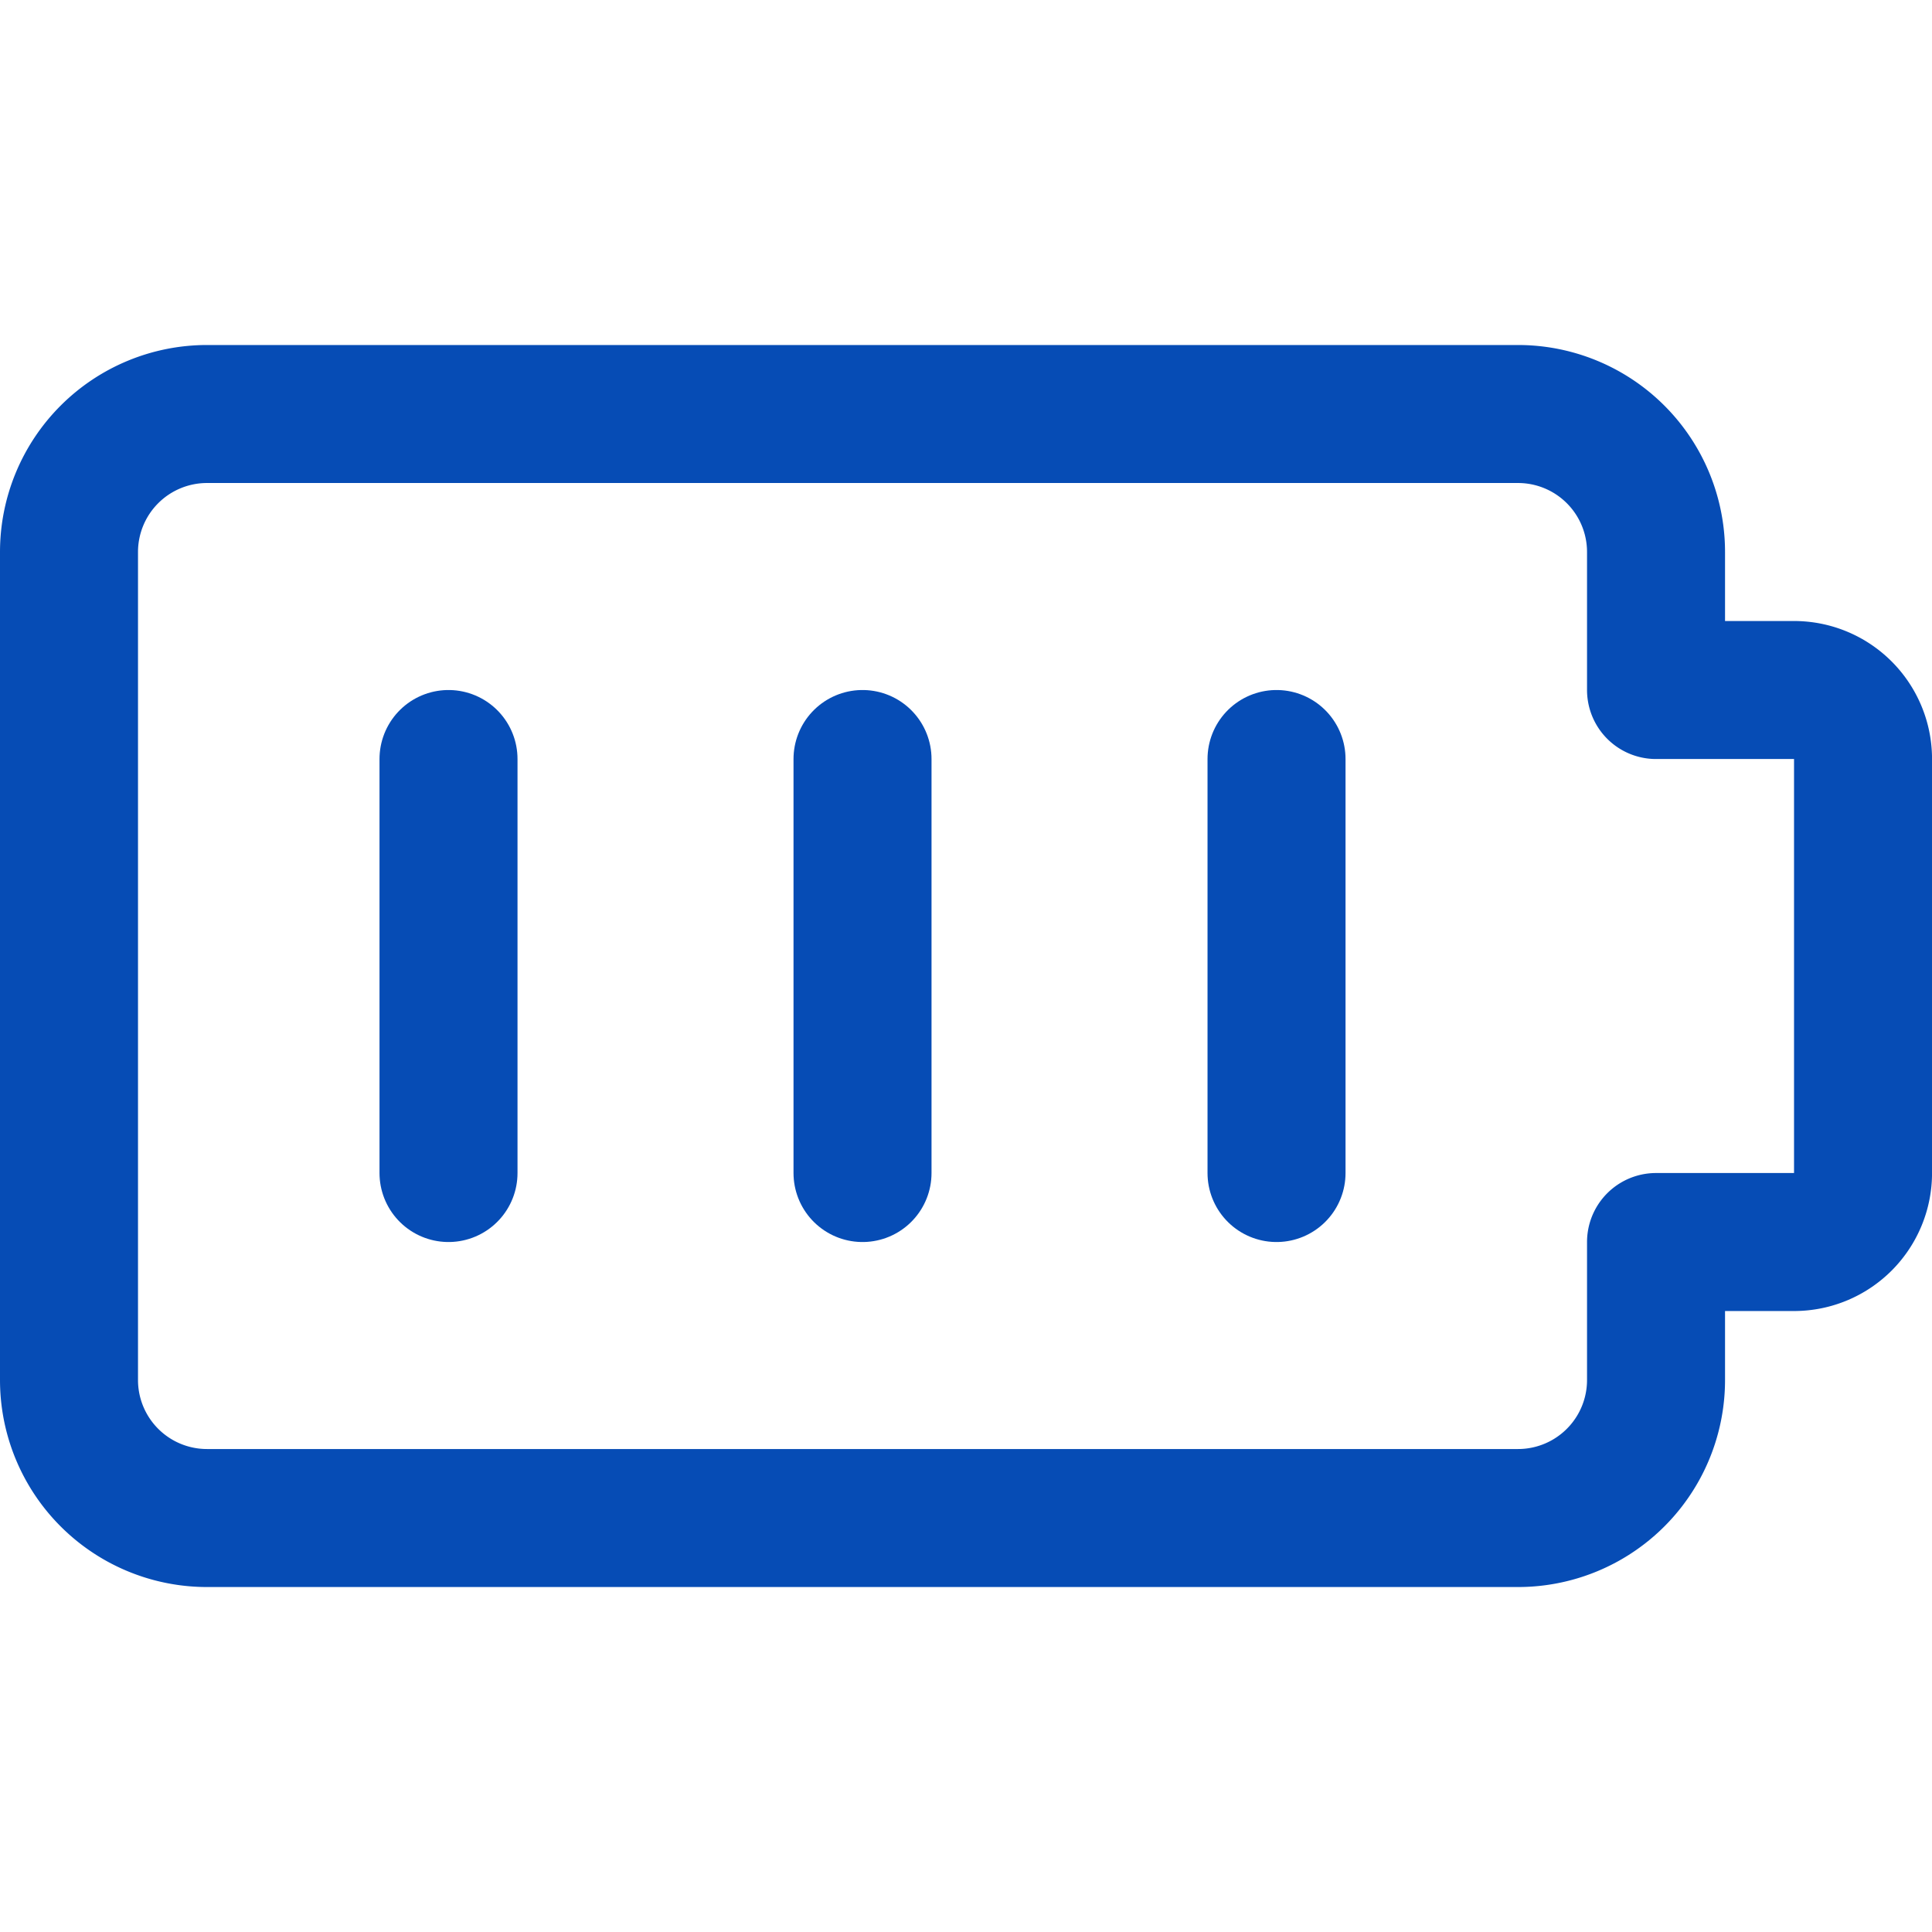 <svg xmlns="http://www.w3.org/2000/svg" viewBox="0 0 200 200">
  
<g transform="matrix(14.286,0,0,14.286,0,0)"><g>
    <path d="M13.5,5.5A.5.5,0,0,0,13,5H12V4a1,1,0,0,0-1-1H1.5a1,1,0,0,0-1,1v6a1,1,0,0,0,1,1H11a1,1,0,0,0,1-1V9h1a.5.5,0,0,0,.5-.5Z" style="fill: none;stroke: #064cb5;stroke-linecap: round;stroke-linejoin: round"></path>
    <line x1="3.25" y1="5.5" x2="3.25" y2="8.5" style="fill: none;stroke: #064cb5;stroke-linecap: round;stroke-linejoin: round"></line>
    <line x1="6.25" y1="5.5" x2="6.25" y2="8.5" style="fill: none;stroke: #064cb5;stroke-linecap: round;stroke-linejoin: round"></line>
    <line x1="9.25" y1="5.5" x2="9.25" y2="8.5" style="fill: none;stroke: #064cb5;stroke-linecap: round;stroke-linejoin: round"></line>
  </g></g></svg>